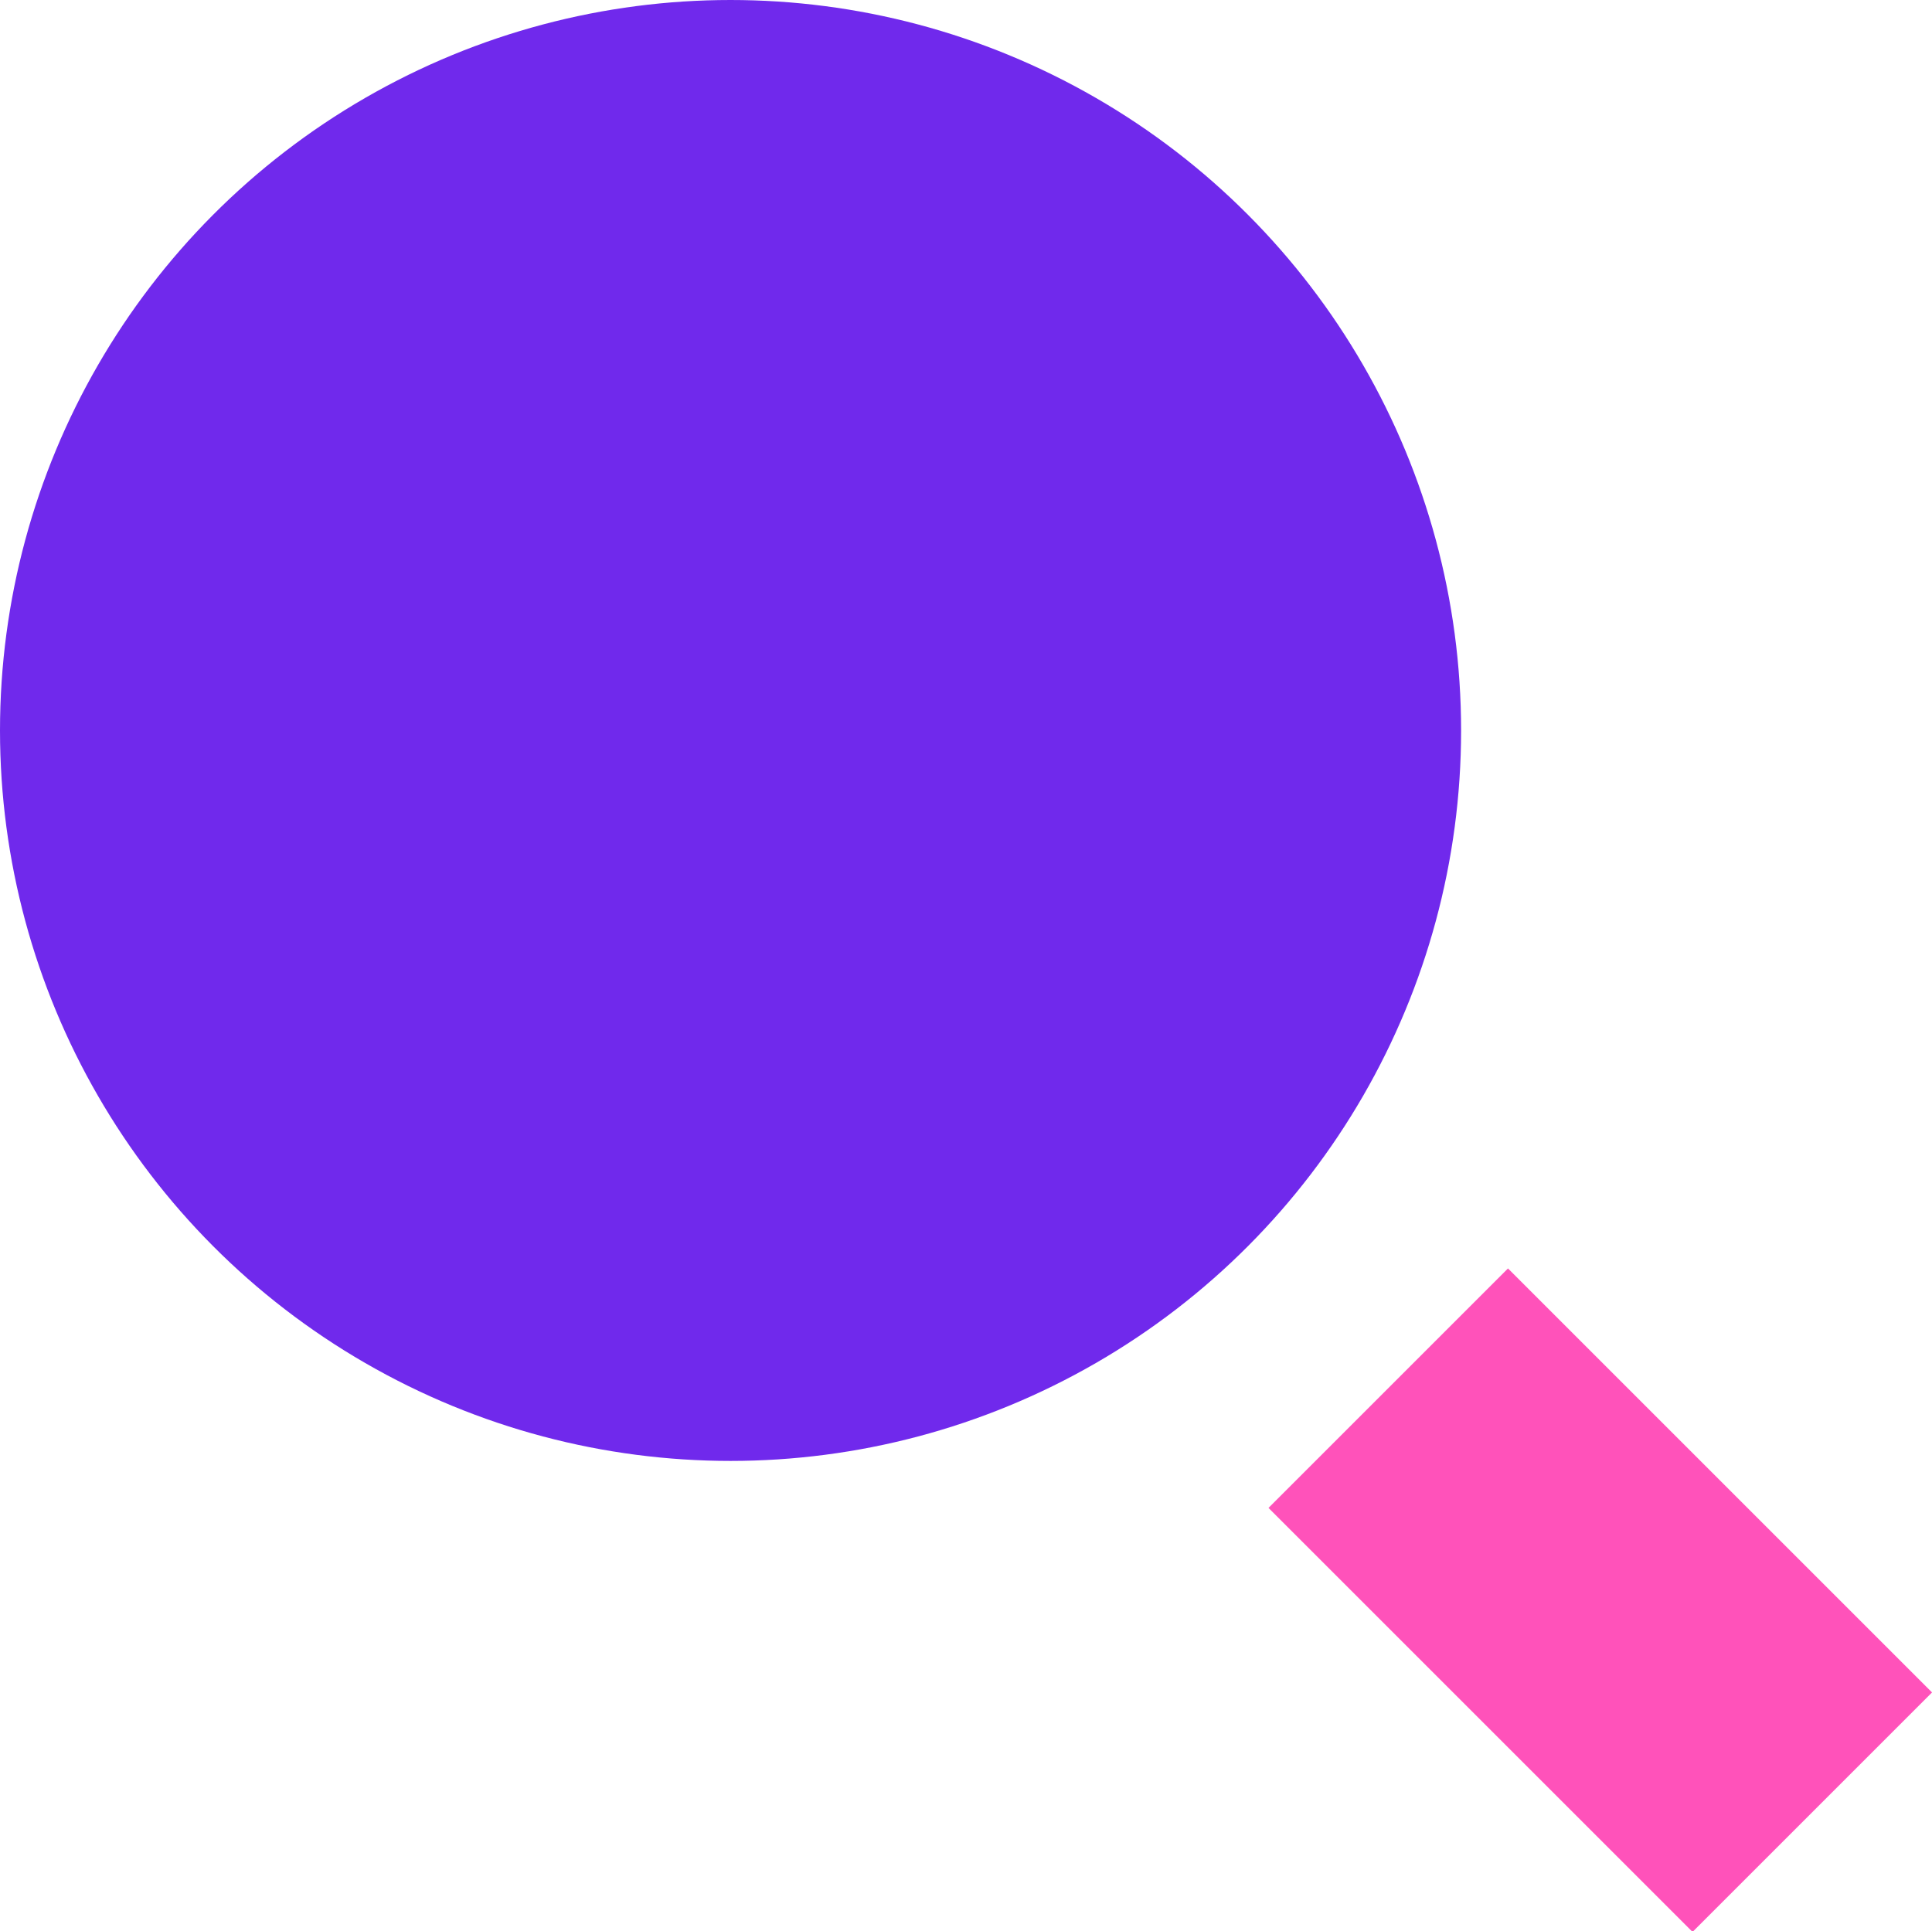 <svg xmlns="http://www.w3.org/2000/svg" viewBox="0 0 28.35 28.34"><title>Asset 2</title><g id="Layer_2" data-name="Layer 2"><g id="Layer_1-2" data-name="Layer 1"><circle cx="10.72" cy="10.72" r="10.72" style="fill:#7029ec"/><rect x="20.99" y="19.08" width="4.97" height="8.8" transform="translate(-9.72 23.48) rotate(-45)" style="fill:#ff52ba"/></g></g></svg>